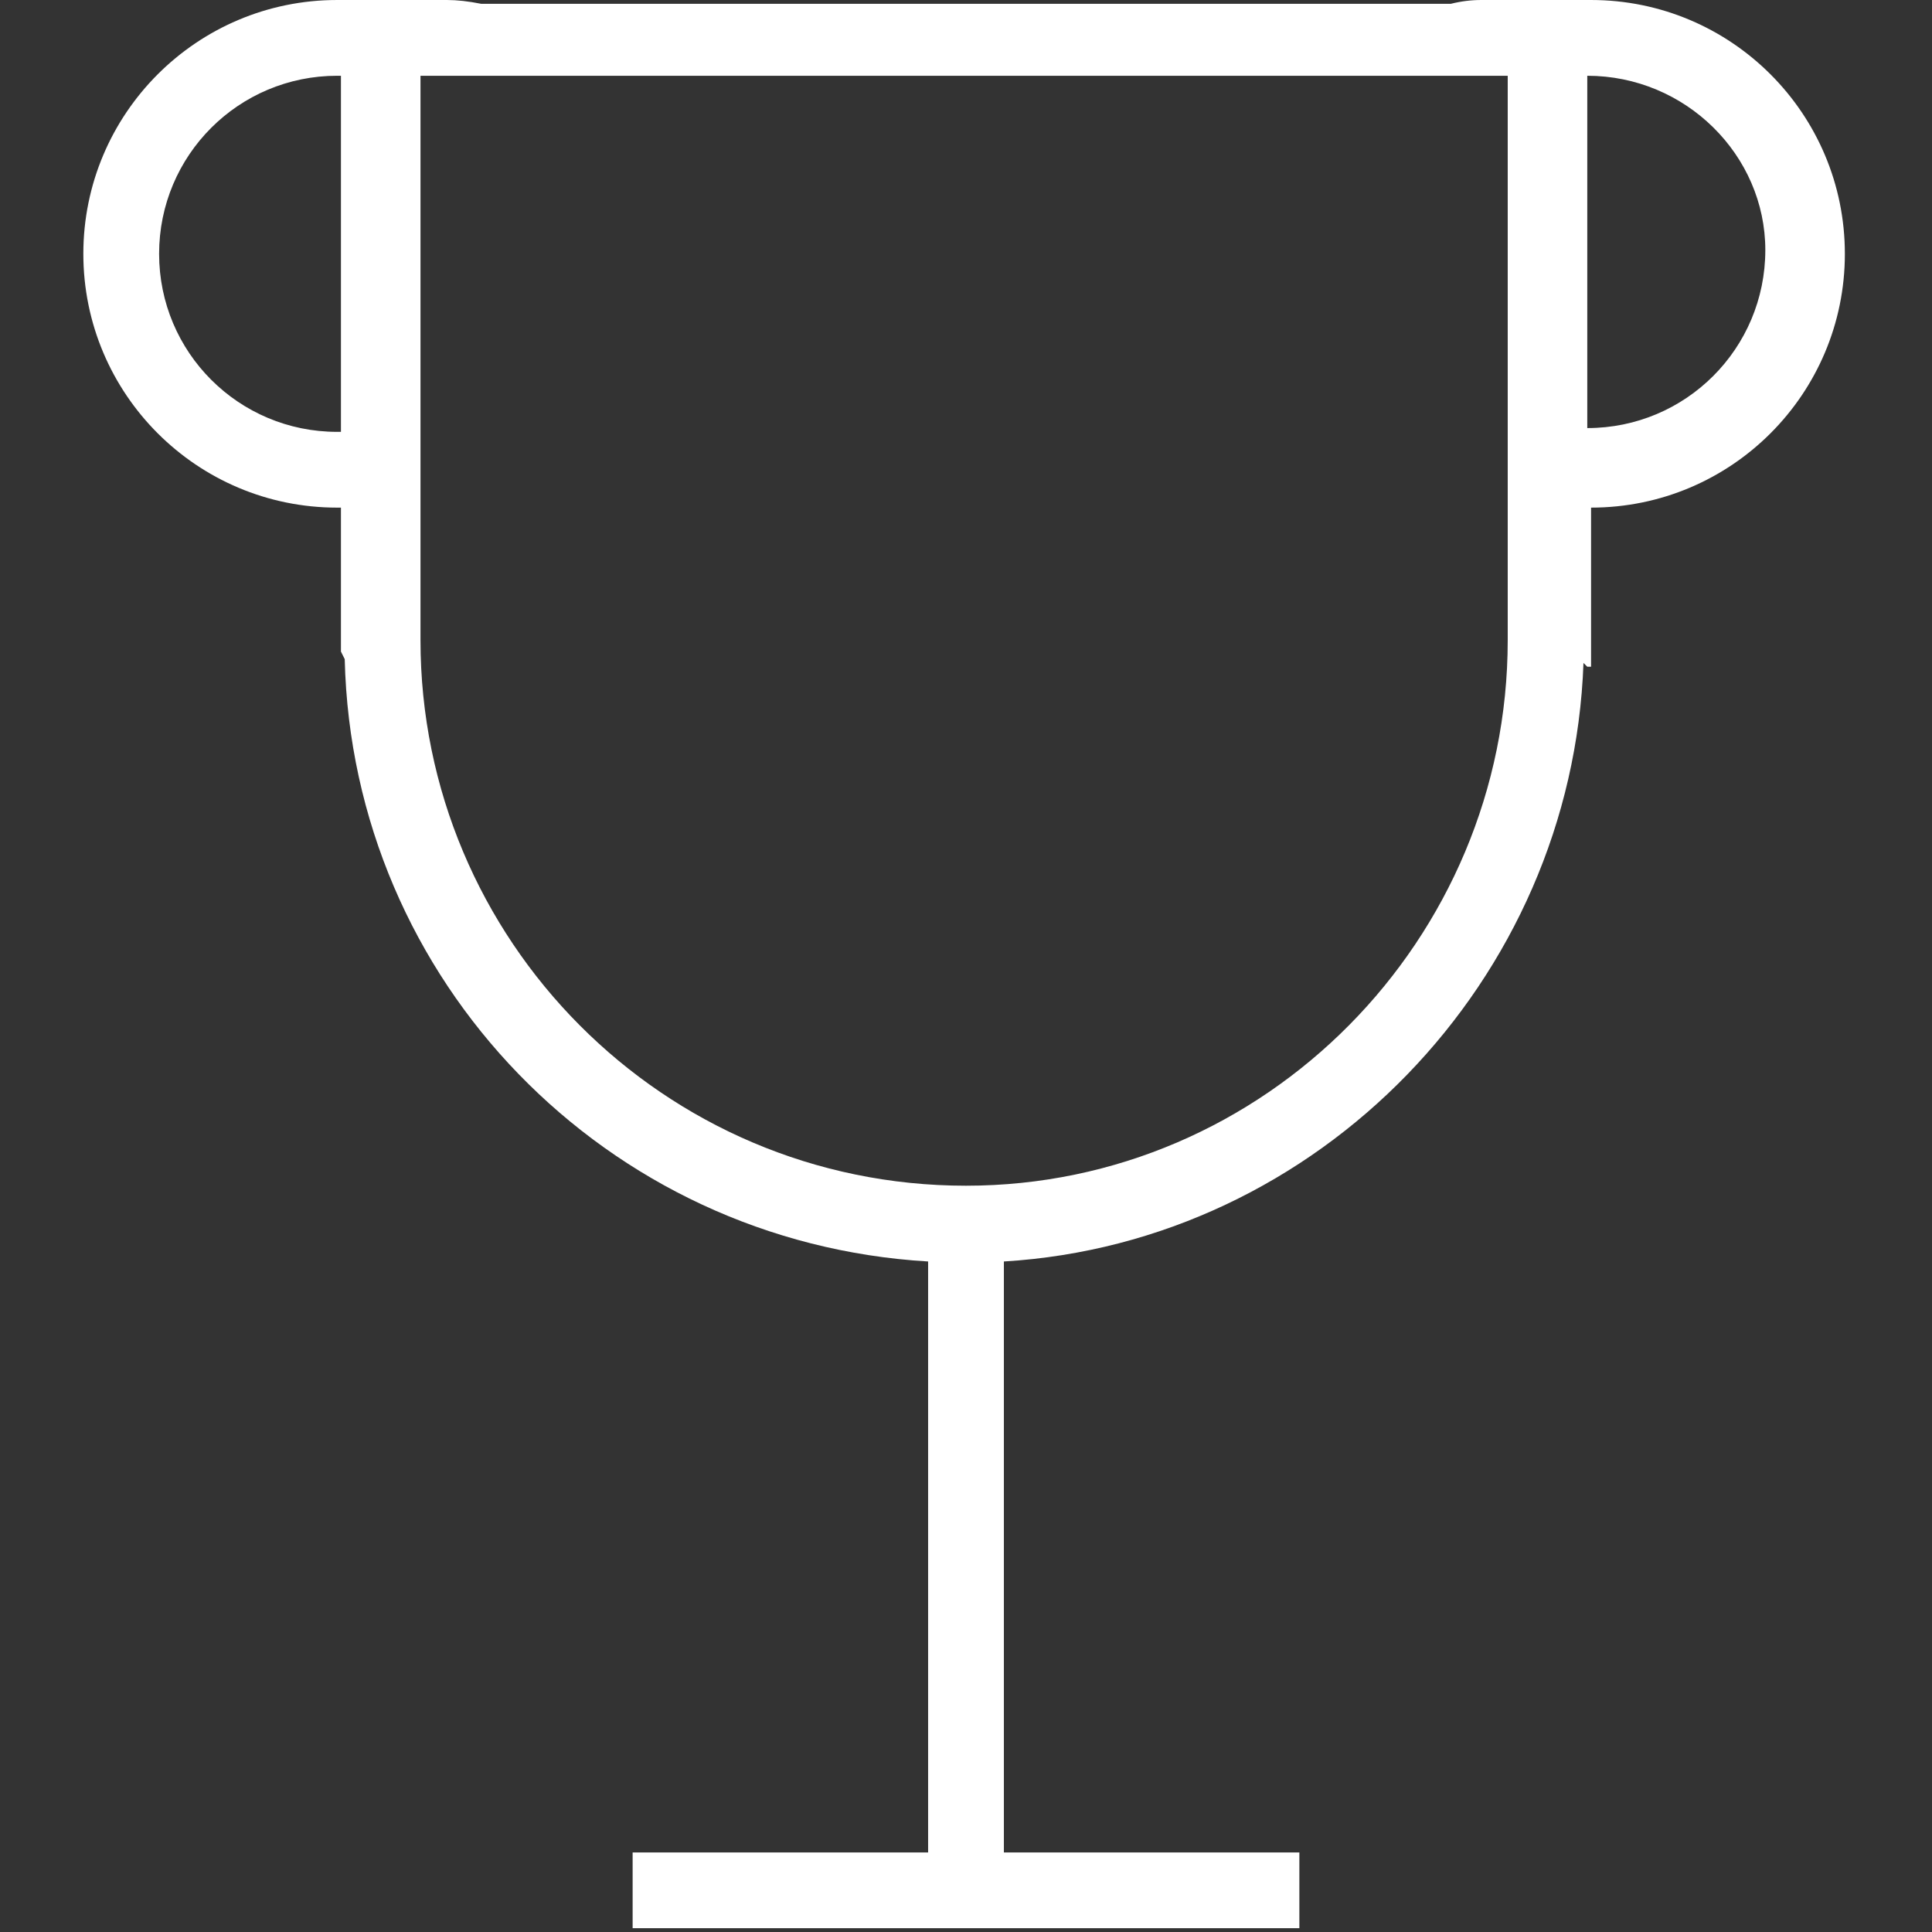 <svg version="1.2" xmlns="http://www.w3.org/2000/svg" viewBox="0 0 51 51" width="51" height="51">
	<rect x="0" y="0" width="51" height="51" fill="#333333" stroke="none"/>
	<title>cup-award-svgrepo-com-svg</title>
	<style>
		.s0 { fill: #ffffff } 
	</style>
	<g id="Layer">
		<path id="Layer" fill-rule="evenodd" class="s0" d="m48.7 6.7c0 3.7-3 6.7-6.7 6.7v4.2h-0.1l-0.1-0.1c-0.3 8.4-7 15.3-15.3 15.8v15.6h7.8v2h-17.6v-2h7.8v-15.6c-8.5-0.5-15.2-7.4-15.4-15.9l-0.1-0.2v-3.8h-0.1c-3.7 0-6.7-3-6.7-6.7 0-3.7 3-6.7 6.7-6.7h2.9q0.4 0 0.9 0.1h25.6q0.4-0.1 0.8-0.1h2.9c3.7 0 6.7 3 6.7 6.7zm-39.7-4.7h-0.1c-2.6 0-4.7 2.1-4.7 4.7 0 2.6 2.1 4.7 4.7 4.7h0.1zm30.8 0h-28.7v14.9c0 7.9 6.4 14.4 14.4 14.4 7.9 0 14.3-6.5 14.3-14.4zm2-2h0.2zm4.8 6.6c0-2.5-2.1-4.6-4.7-4.6v9.3c2.6 0 4.7-2.1 4.7-4.7z"/>
	</g>
	<g id="Layer">
	</g>
	<g id="Layer">
	</g>
	<g id="Layer">
	</g>
	<g id="Layer">
	</g>
	<g id="Layer">
	</g>
	<g id="Layer">
	</g>
	<g id="Layer">
	</g>
	<g id="Layer">
	</g>
	<g id="Layer">
	</g>
	<g id="Layer">
	</g>
	<g id="Layer">
	</g>
	<g id="Layer">
	</g>
	<g id="Layer">
	</g>
	<g id="Layer">
	</g>
	<g id="Layer">
	</g>
</svg>